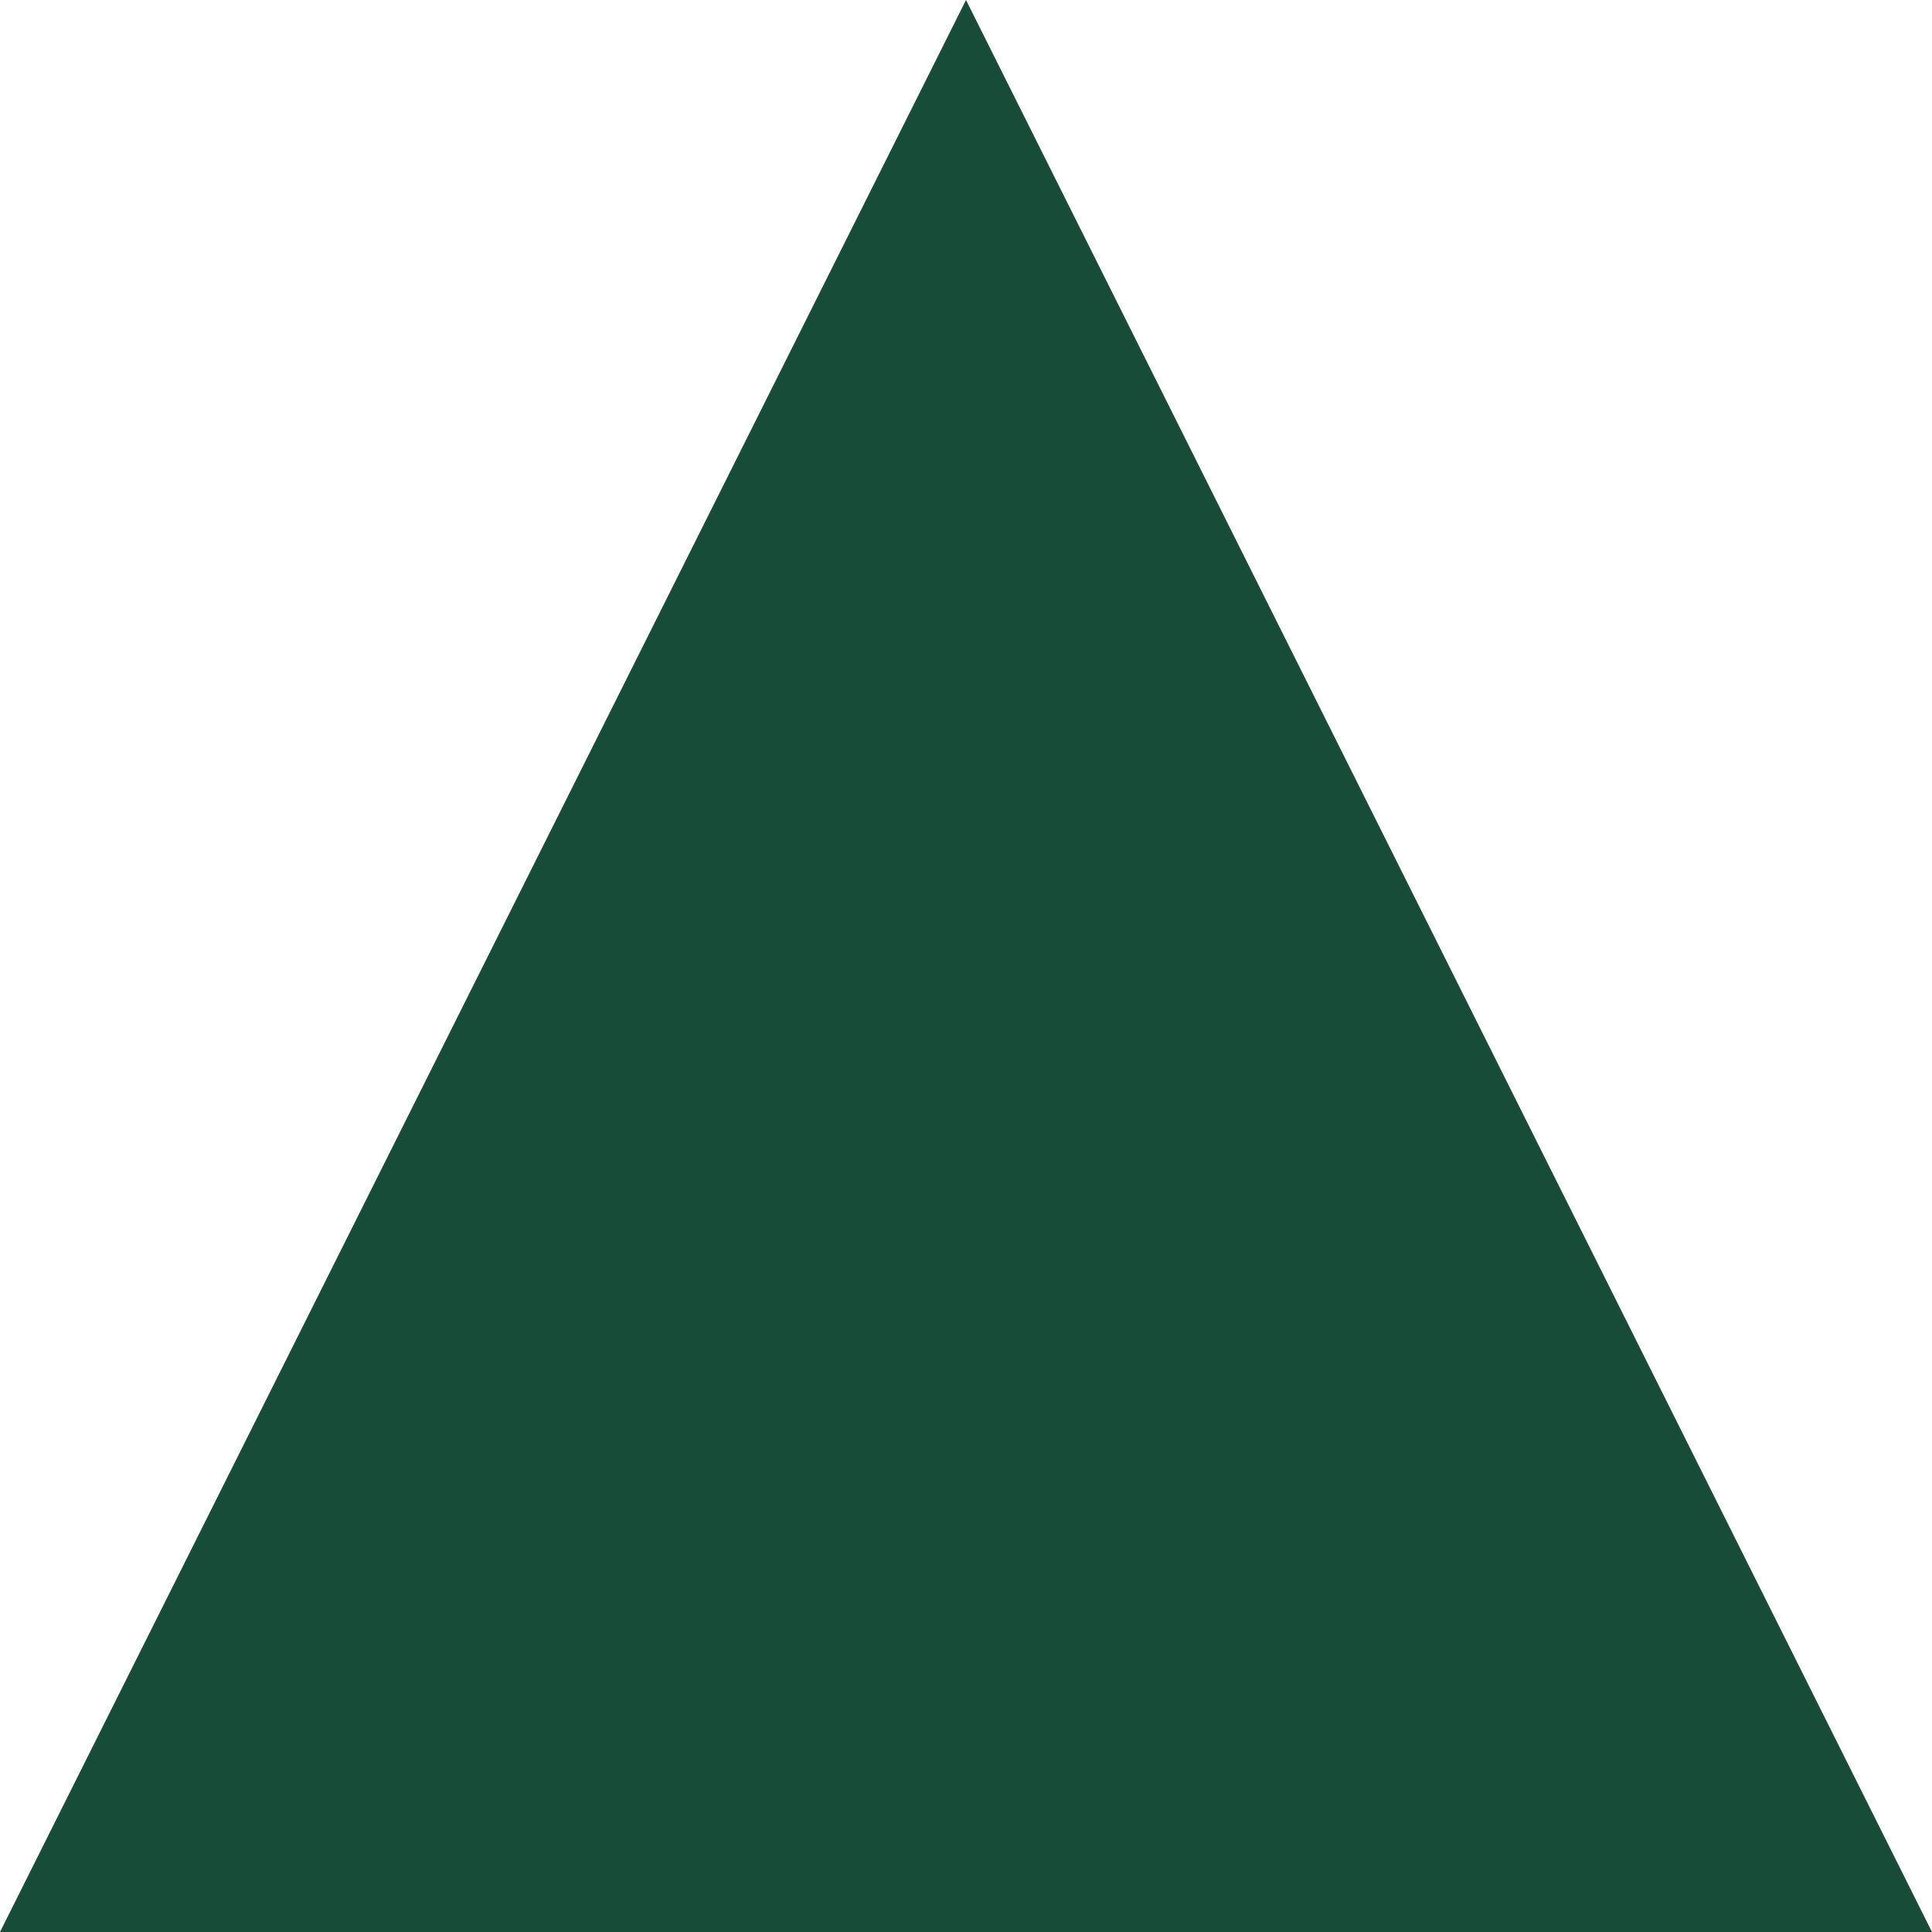 <svg id="svg-p-8-box-204-box-1338-box-1332-box-489" viewBox="0 0 40 40" width="100%" height="100%" preserveAspectRatio="none" xmlns="http://www.w3.org/2000/svg" version="1.1"><path d="M 20 0 L 40 40 L 0 40 Z" id="path-p-8-box-204-box-1338-box-1332-box-489" class="liveUpdate-backgroundColor-fill liveUpdate-borderColor-stroke changeProperty-backgroundColor changeProperty-backgroundColor-fill changeProperty-borderColor-stroke" style="width: 100%; height: 100%; fill: rgb(23, 76, 56); stroke: rgb(209, 209, 209); stroke-width: 0px; stroke-linejoin: round; stroke-miterlimit: 0;" data-svg-origin="0 0" transform="matrix(1,0,0,1,0,0)"></path></svg>
